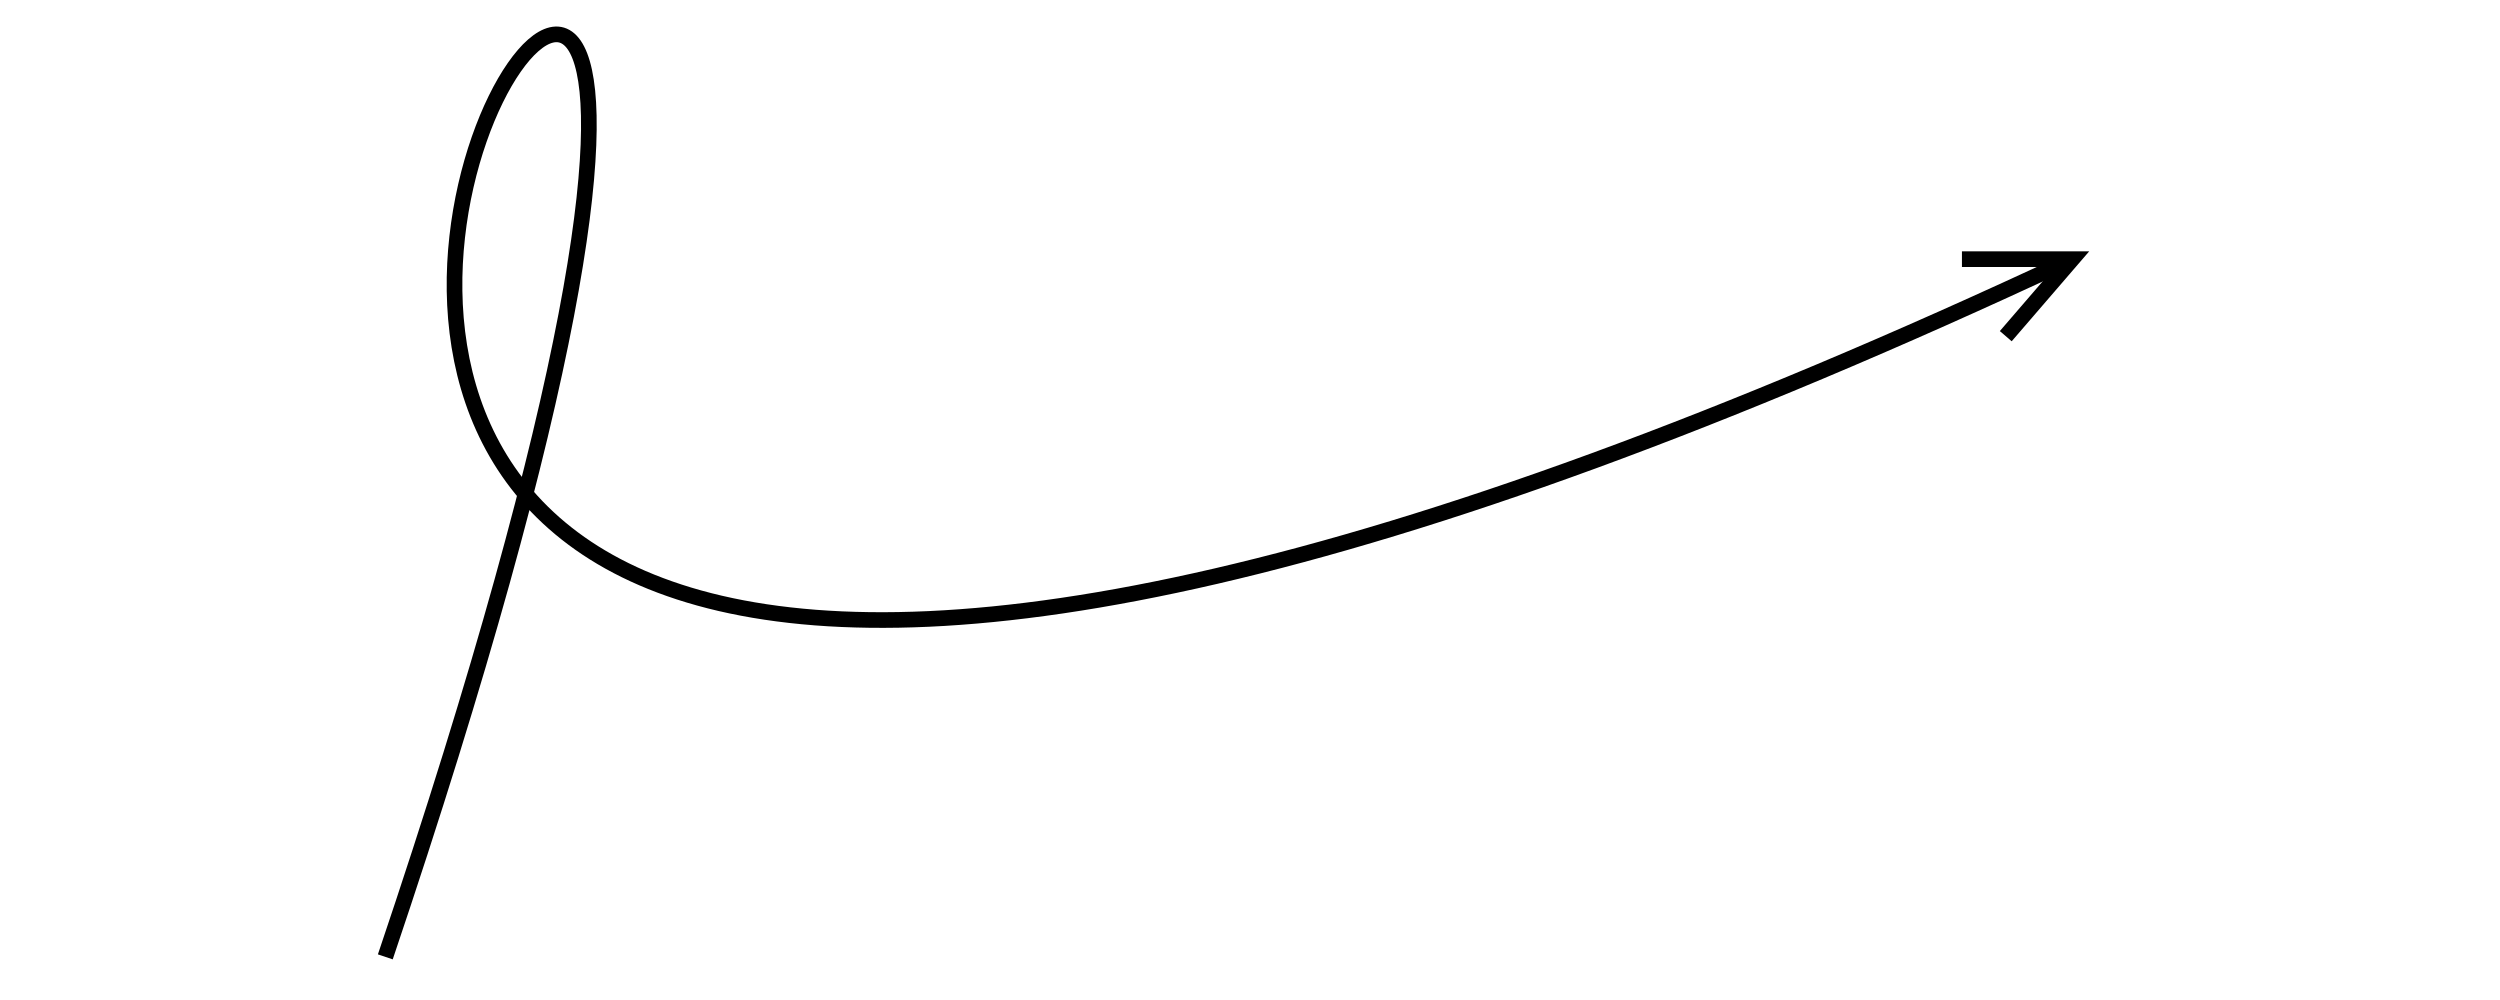 <?xml version="1.0" encoding="utf-8"?>
<!-- Generator: Adobe Illustrator 25.3.1, SVG Export Plug-In . SVG Version: 6.00 Build 0)  -->
<svg version="1.1" id="Layer_1" xmlns="http://www.w3.org/2000/svg" xmlns:xlink="http://www.w3.org/1999/xlink" x="0px" y="0px"
	 viewBox="0 0 798.7 319.6" style="enable-background:new 0 0 798.7 319.6;" xml:space="preserve">
<style type="text/css">
	.st0{fill:none;stroke:#000000;stroke-width:5;stroke-miterlimit:10;}
</style>
<path class="st0" d="M123.1,305.7C373.4-435.6-245.6,508,662,82.8"/>
<polyline class="st0" points="626.8,82.8 662,82.8 640.8,107.4 "/>
</svg>
